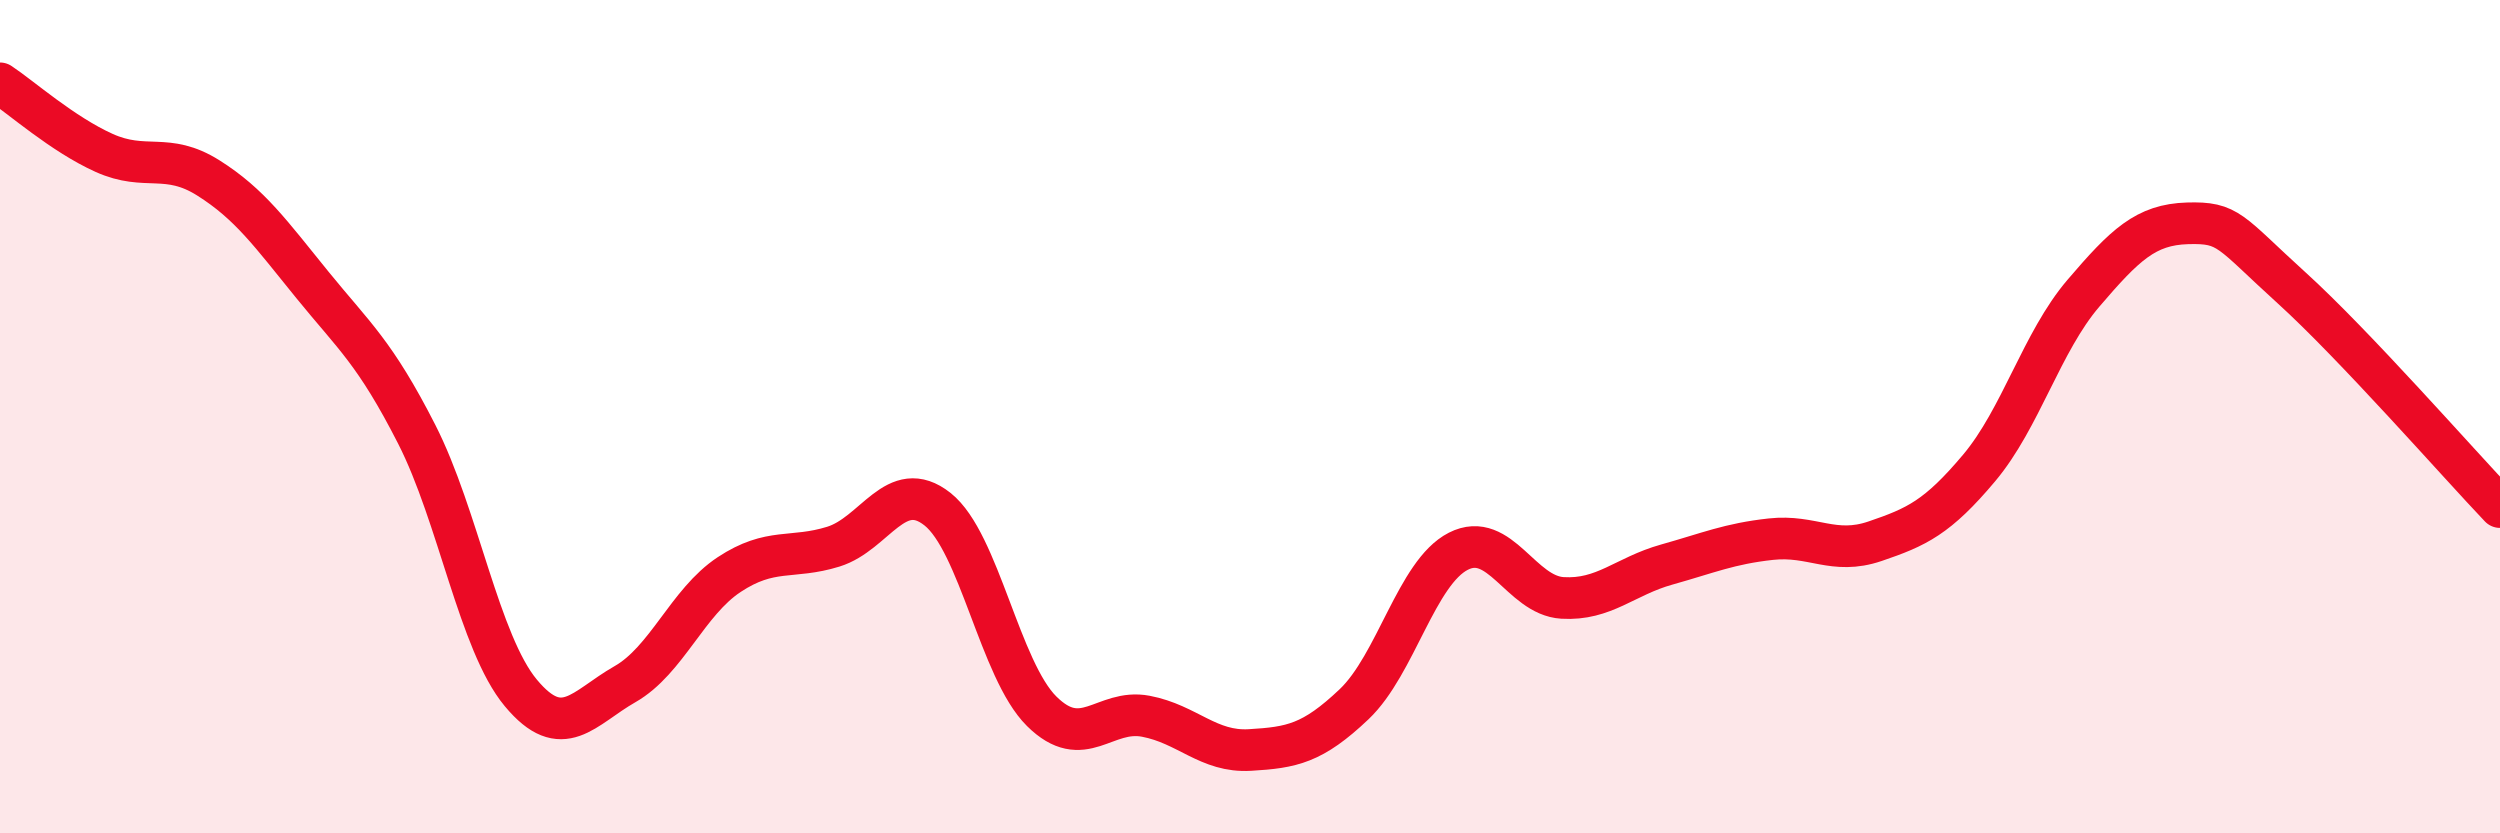 
    <svg width="60" height="20" viewBox="0 0 60 20" xmlns="http://www.w3.org/2000/svg">
      <path
        d="M 0,2 C 0.5,2.33 1.5,3.22 2.5,3.67 C 3.5,4.12 4,3.64 5,4.27 C 6,4.9 6.5,5.61 7.5,6.84 C 8.5,8.07 9,8.46 10,10.42 C 11,12.38 11.5,15.43 12.5,16.63 C 13.5,17.83 14,16.99 15,16.42 C 16,15.85 16.5,14.45 17.5,13.79 C 18.5,13.13 19,13.43 20,13.12 C 21,12.81 21.5,11.43 22.5,12.22 C 23.5,13.01 24,16.08 25,17.07 C 26,18.06 26.5,17 27.5,17.19 C 28.5,17.38 29,18.06 30,18 C 31,17.94 31.5,17.85 32.5,16.9 C 33.5,15.95 34,13.74 35,13.23 C 36,12.72 36.5,14.29 37.5,14.35 C 38.5,14.41 39,13.83 40,13.55 C 41,13.27 41.5,13.05 42.5,12.94 C 43.5,12.83 44,13.33 45,12.99 C 46,12.65 46.5,12.42 47.5,11.23 C 48.5,10.04 49,8.21 50,7.04 C 51,5.87 51.5,5.39 52.5,5.36 C 53.5,5.33 53.5,5.55 55,6.91 C 56.5,8.27 59,11.12 60,12.17L60 20L0 20Z"
        fill="#EB0A25"
        opacity="0.1"
        stroke-linecap="round"
        stroke-linejoin="round"
      />
      <path
        d="M 0,2 C 0.5,2.33 1.5,3.22 2.5,3.67 C 3.5,4.12 4,3.64 5,4.27 C 6,4.9 6.5,5.61 7.5,6.84 C 8.5,8.07 9,8.46 10,10.42 C 11,12.38 11.5,15.43 12.5,16.63 C 13.5,17.83 14,16.99 15,16.42 C 16,15.85 16.5,14.45 17.5,13.79 C 18.5,13.13 19,13.43 20,13.12 C 21,12.81 21.5,11.43 22.5,12.22 C 23.5,13.01 24,16.08 25,17.07 C 26,18.06 26.5,17 27.5,17.19 C 28.5,17.38 29,18.06 30,18 C 31,17.94 31.5,17.85 32.5,16.9 C 33.5,15.95 34,13.74 35,13.23 C 36,12.72 36.5,14.29 37.5,14.35 C 38.5,14.41 39,13.83 40,13.55 C 41,13.27 41.5,13.05 42.5,12.94 C 43.5,12.83 44,13.33 45,12.99 C 46,12.65 46.5,12.42 47.5,11.23 C 48.5,10.04 49,8.21 50,7.04 C 51,5.87 51.5,5.39 52.5,5.36 C 53.5,5.33 53.5,5.55 55,6.91 C 56.5,8.27 59,11.12 60,12.17"
        stroke="#EB0A25"
        stroke-width="1"
        fill="none"
        stroke-linecap="round"
        stroke-linejoin="round"
      />
    </svg>
  